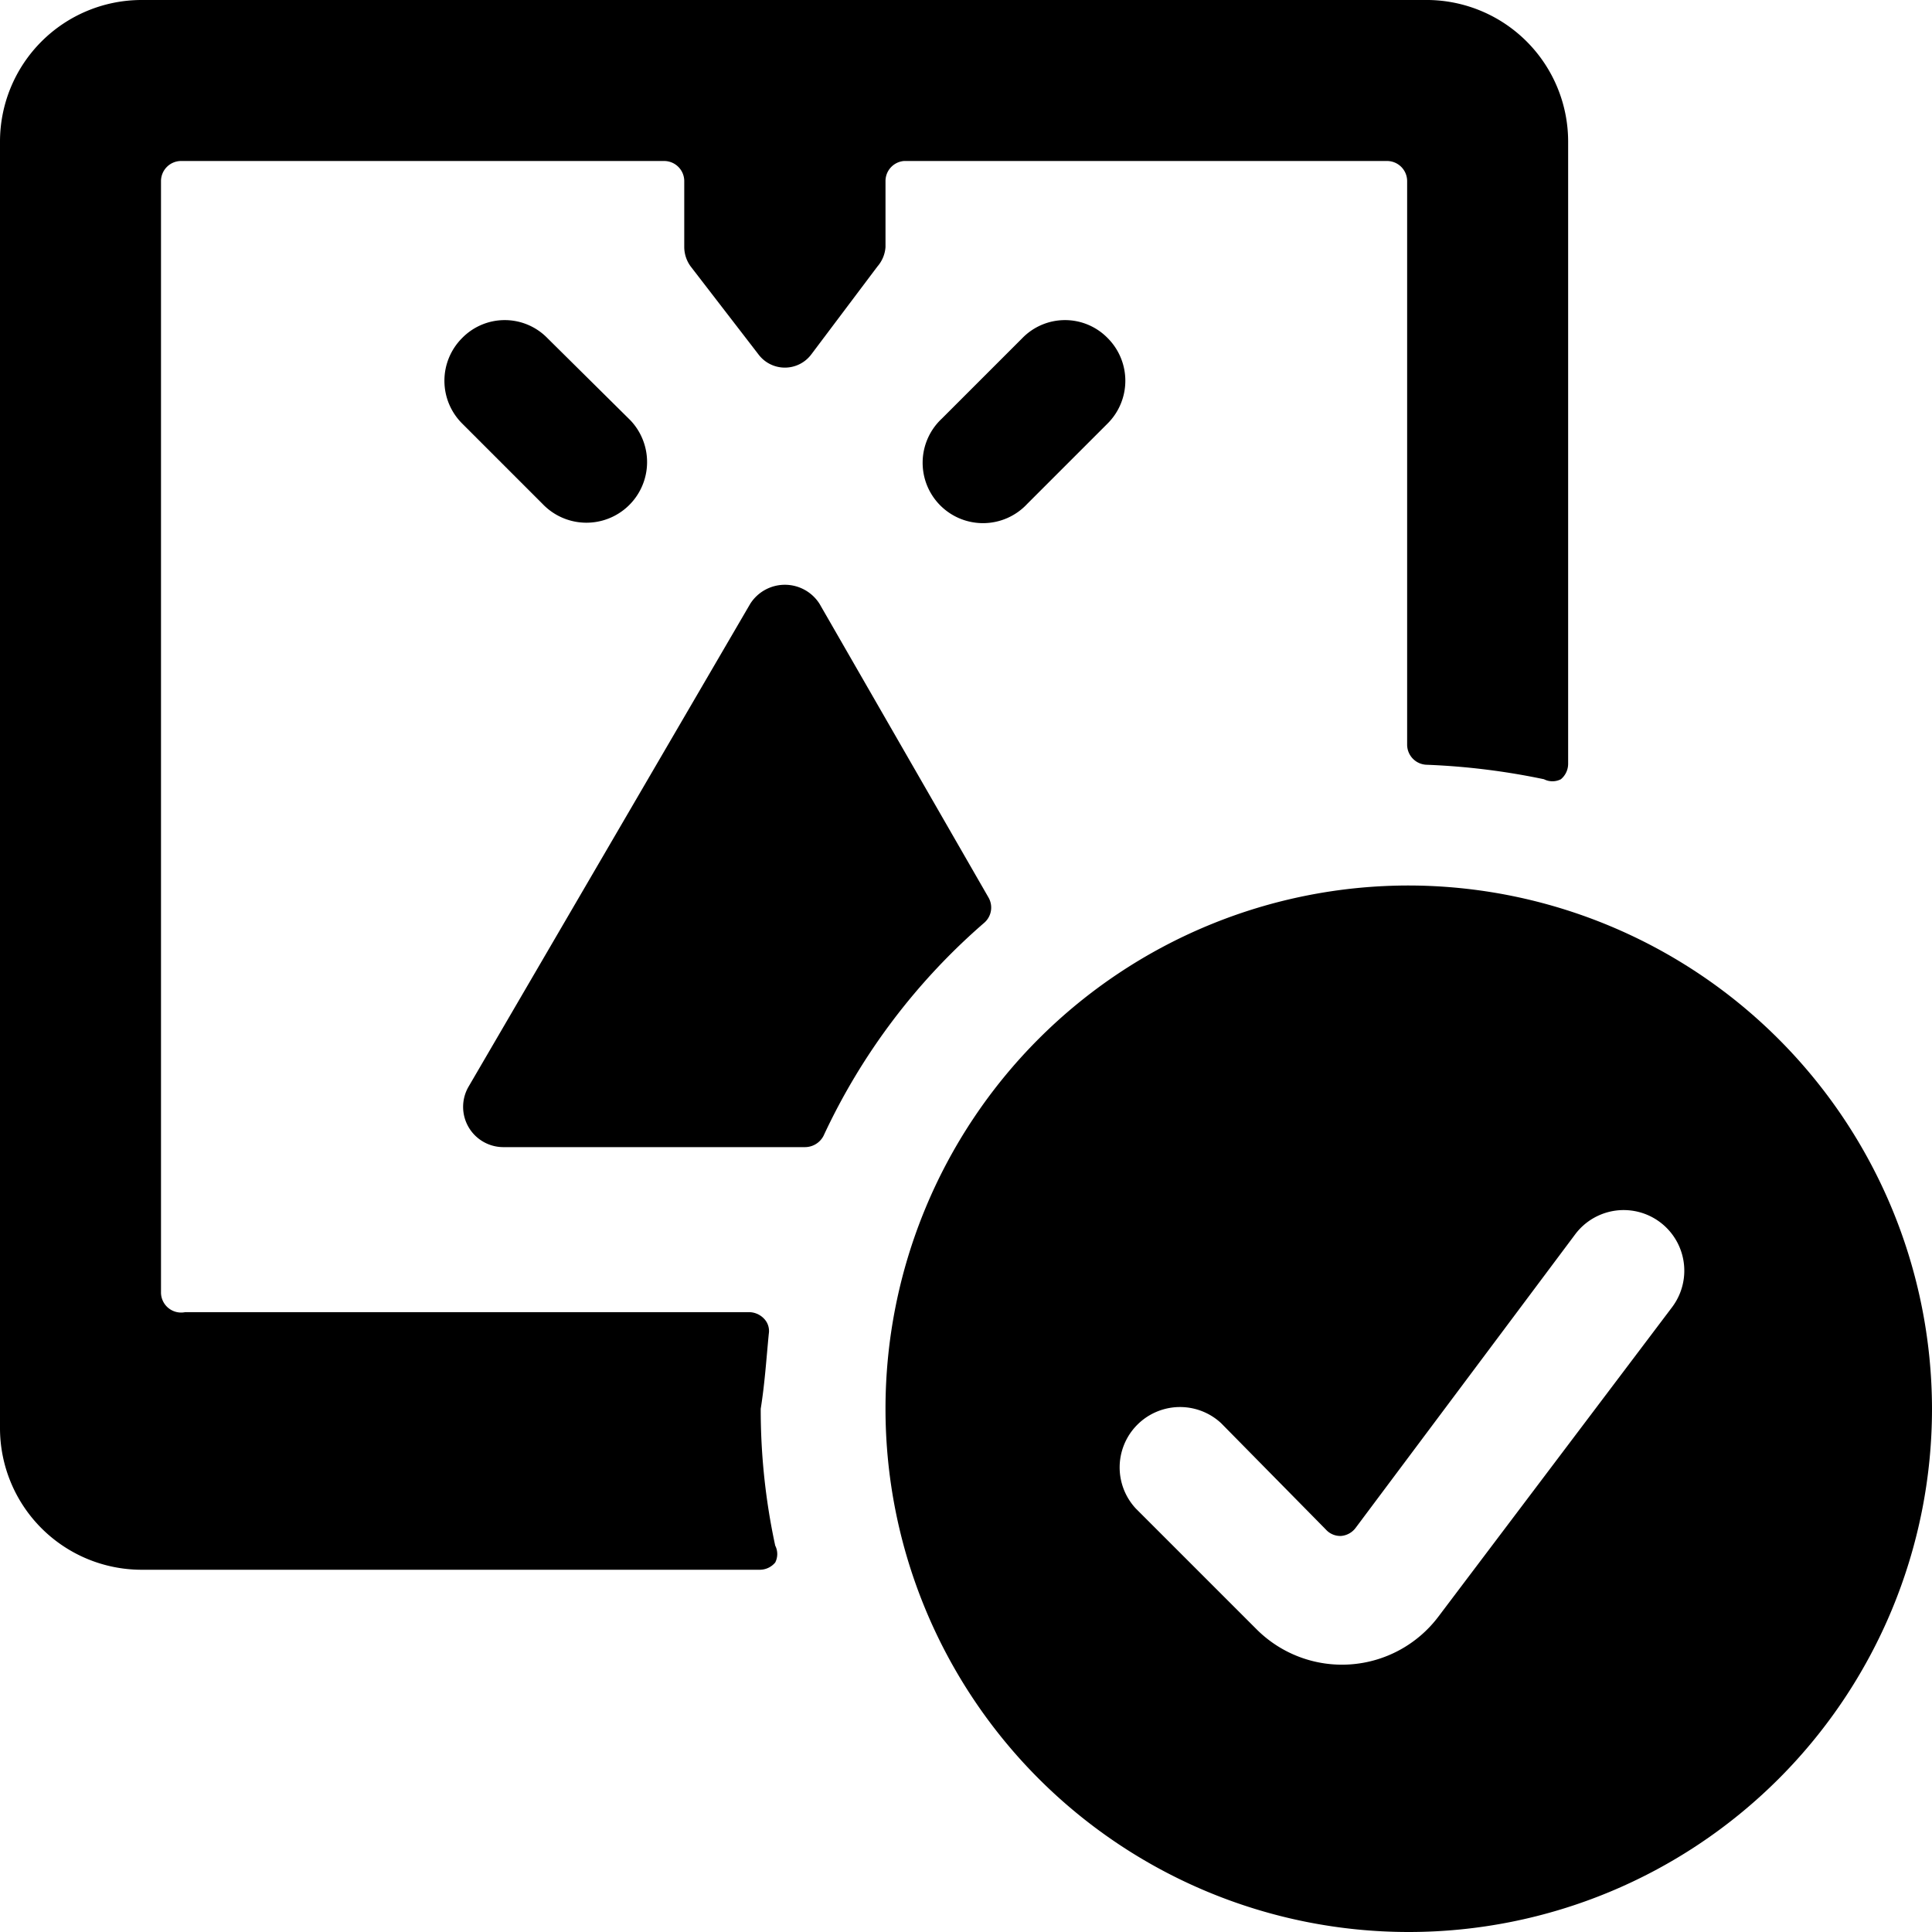 <svg xmlns="http://www.w3.org/2000/svg" viewBox="0 0 24 24"><g><path d="M9.55 16.57a0.22 0.22 0 0 0 -0.06 -0.19 0.26 0.26 0 0 0 -0.19 -0.08h-7a0.25 0.25 0 0 1 -0.3 -0.25V2.25A0.25 0.25 0 0 1 2.25 2h6a0.25 0.25 0 0 1 0.25 0.25v0.82a0.41 0.41 0 0 0 0.08 0.24l0.84 1.09a0.41 0.41 0 0 0 0.66 0l0.82 -1.09a0.41 0.41 0 0 0 0.1 -0.24v-0.82a0.25 0.25 0 0 1 0.23 -0.25h6a0.25 0.25 0 0 1 0.25 0.25v7a0.25 0.25 0 0 0 0.24 0.25 8.7 8.7 0 0 1 1.46 0.18 0.23 0.23 0 0 0 0.21 0 0.25 0.25 0 0 0 0.09 -0.19V1.75A1.76 1.76 0 0 0 17.75 0h-16A1.76 1.76 0 0 0 0 1.75v16a1.76 1.76 0 0 0 1.75 1.75h7.69a0.25 0.25 0 0 0 0.19 -0.09 0.23 0.23 0 0 0 0 -0.21 8 8 0 0 1 -0.18 -1.7c0.05 -0.31 0.07 -0.62 0.1 -0.93Z" fill="#000000" stroke-width="1"></path><path d="M6.8 4.2a0.74 0.74 0 0 0 -1.06 0 0.75 0.75 0 0 0 0 1.06l1 1a0.75 0.75 0 0 0 1.09 -1.04Z" fill="#000000" stroke-width="1"></path><path d="m12.7 4.2 -1 1a0.75 0.75 0 1 0 1.06 1.06l1 -1a0.75 0.75 0 0 0 0 -1.06 0.74 0.74 0 0 0 -1.06 0Z" fill="#000000" stroke-width="1"></path><path d="m9.32 7.5 -3.5 6a0.5 0.5 0 0 0 0 0.5 0.5 0.5 0 0 0 0.43 0.25H10a0.26 0.26 0 0 0 0.23 -0.14 7.91 7.91 0 0 1 2 -2.65 0.25 0.25 0 0 0 0.05 -0.31l-2.1 -3.65a0.51 0.51 0 0 0 -0.86 0Z" fill="#000000" stroke-width="1"></path><path d="M17.5 11a6.5 6.5 0 1 0 6.5 6.5 6.51 6.51 0 0 0 -6.5 -6.5Zm0.37 9.08a1.5 1.5 0 0 1 -2.26 0.16l-1.5 -1.5a0.75 0.75 0 0 1 1.06 -1.06l1.3 1.32a0.24 0.24 0 0 0 0.19 0.08 0.25 0.25 0 0 0 0.18 -0.1l2.73 -3.65a0.75 0.75 0 1 1 1.2 0.91Z" fill="#000000" stroke-width="1"></path></g></svg>